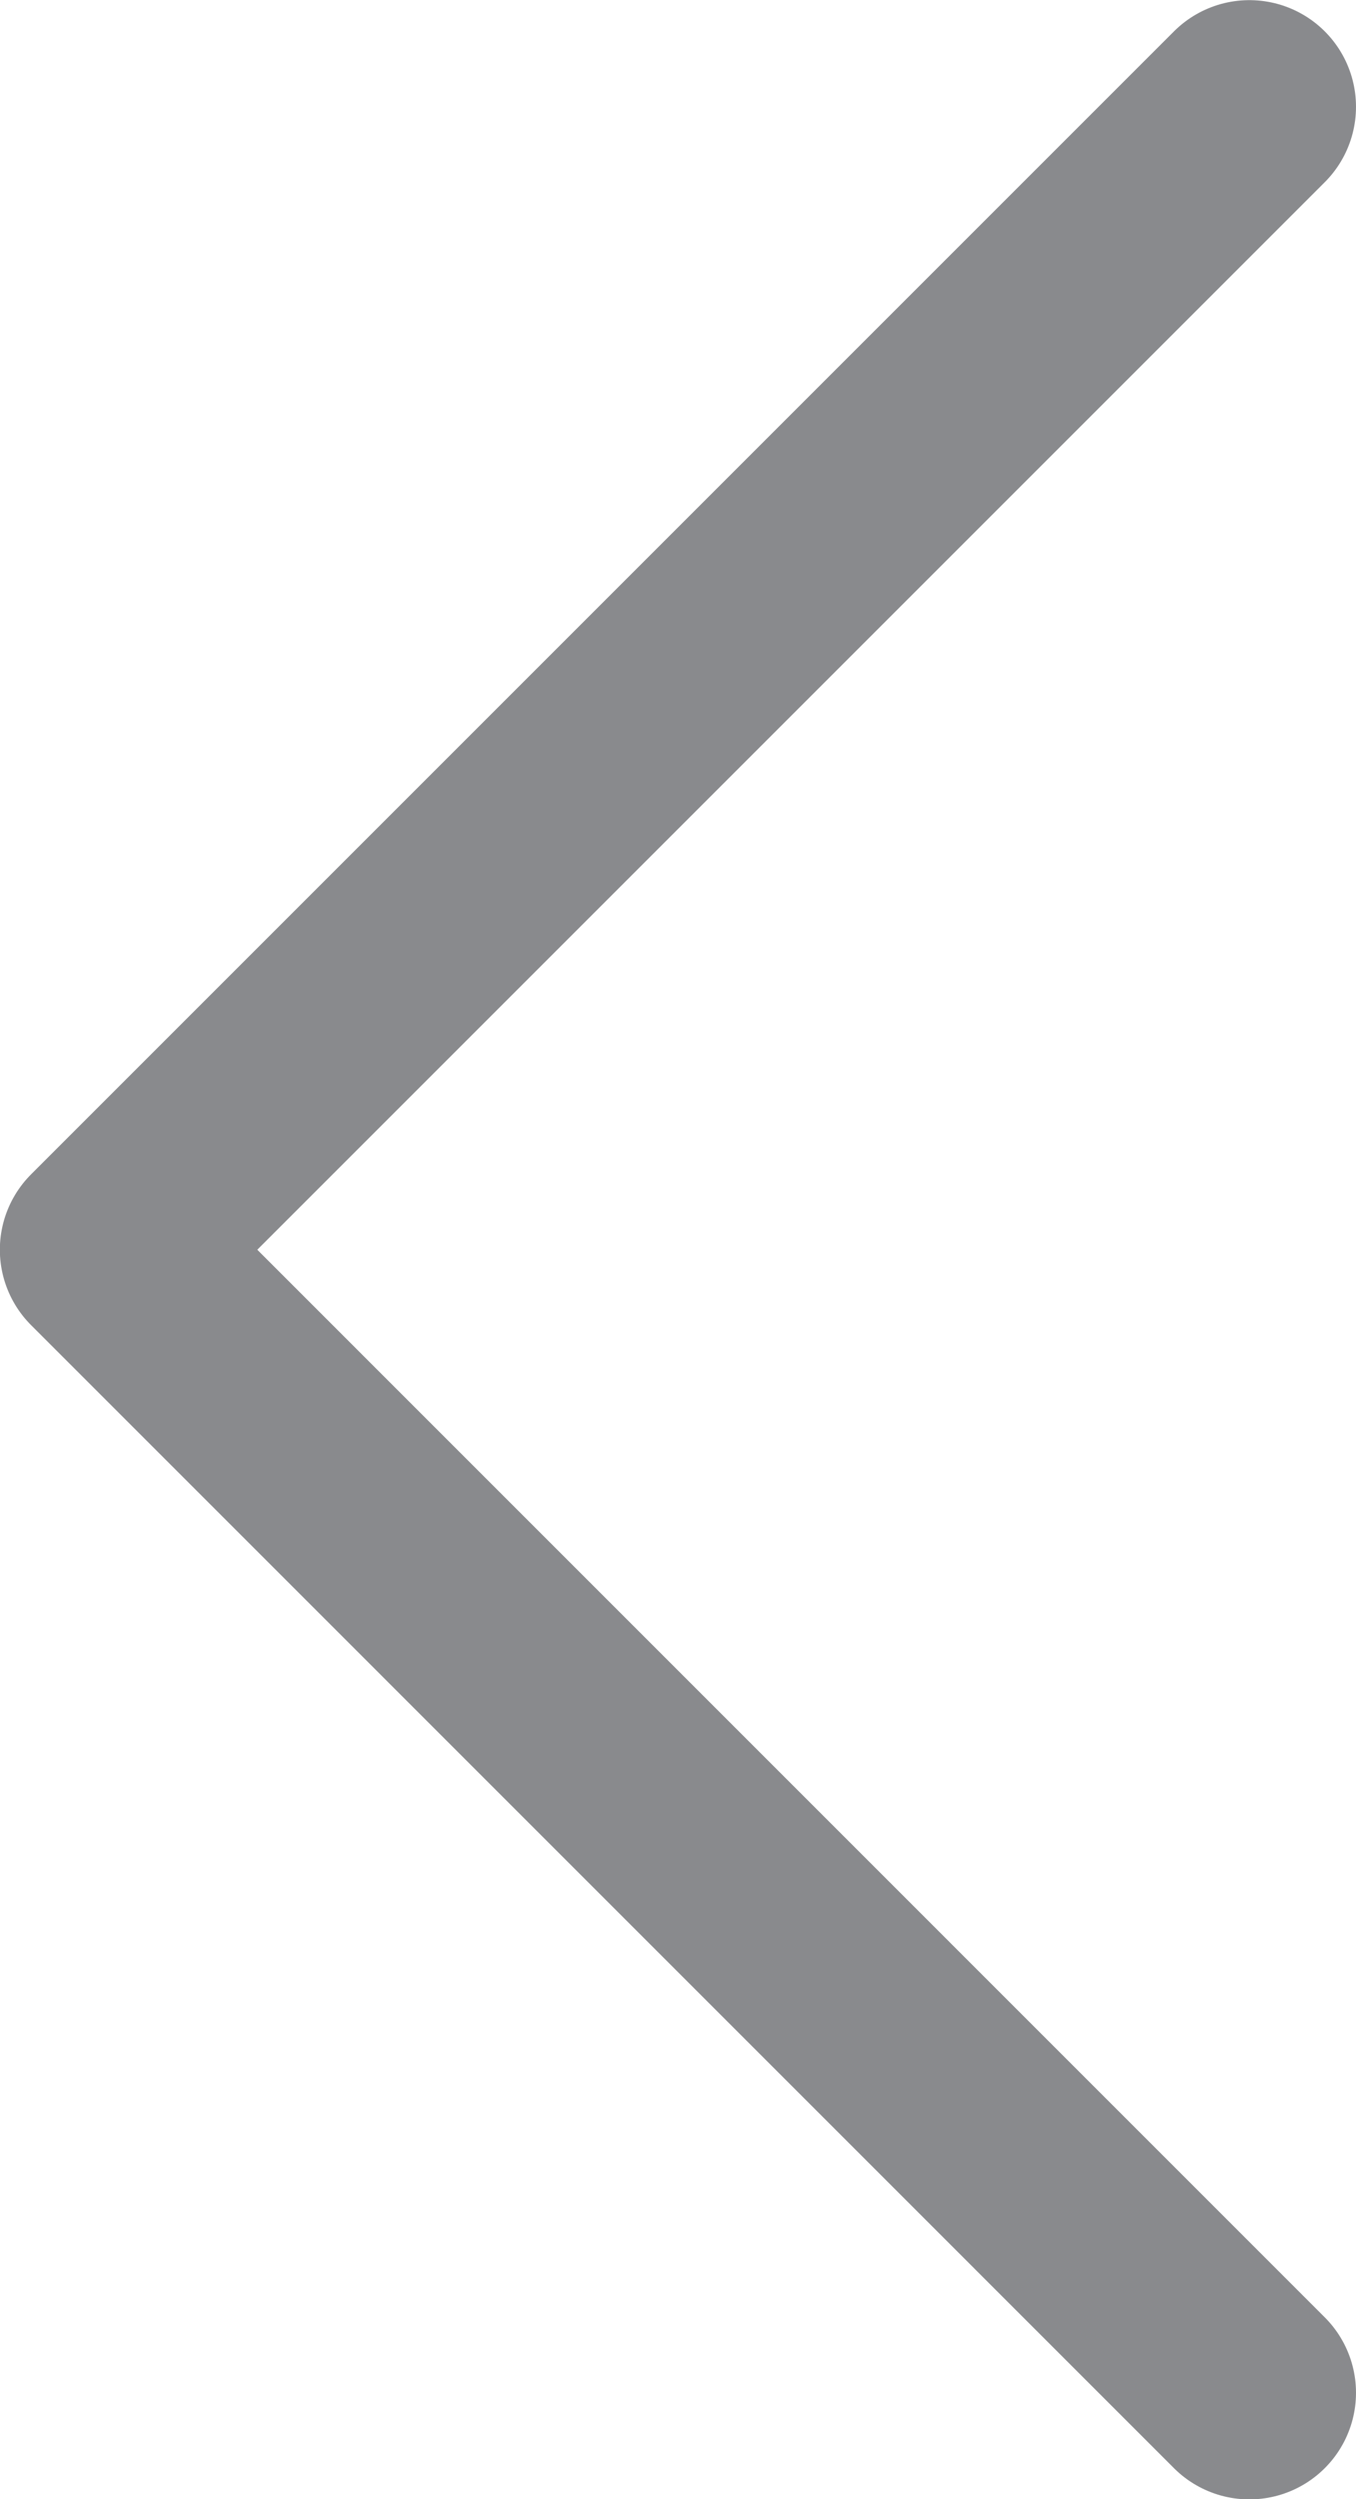 <svg xmlns="http://www.w3.org/2000/svg" width="19.075" height="35.155" viewBox="0 0 19.075 35.155"><defs><style>.a{fill:none;stroke:#898a8d;stroke-linecap:round;stroke-linejoin:round;stroke-width:3px;}</style></defs><path class="a" d="M10435.9,3361.9l-16.077,16.077,16.077,16.078" transform="translate(-10418.325 -3360.398)"/></svg>